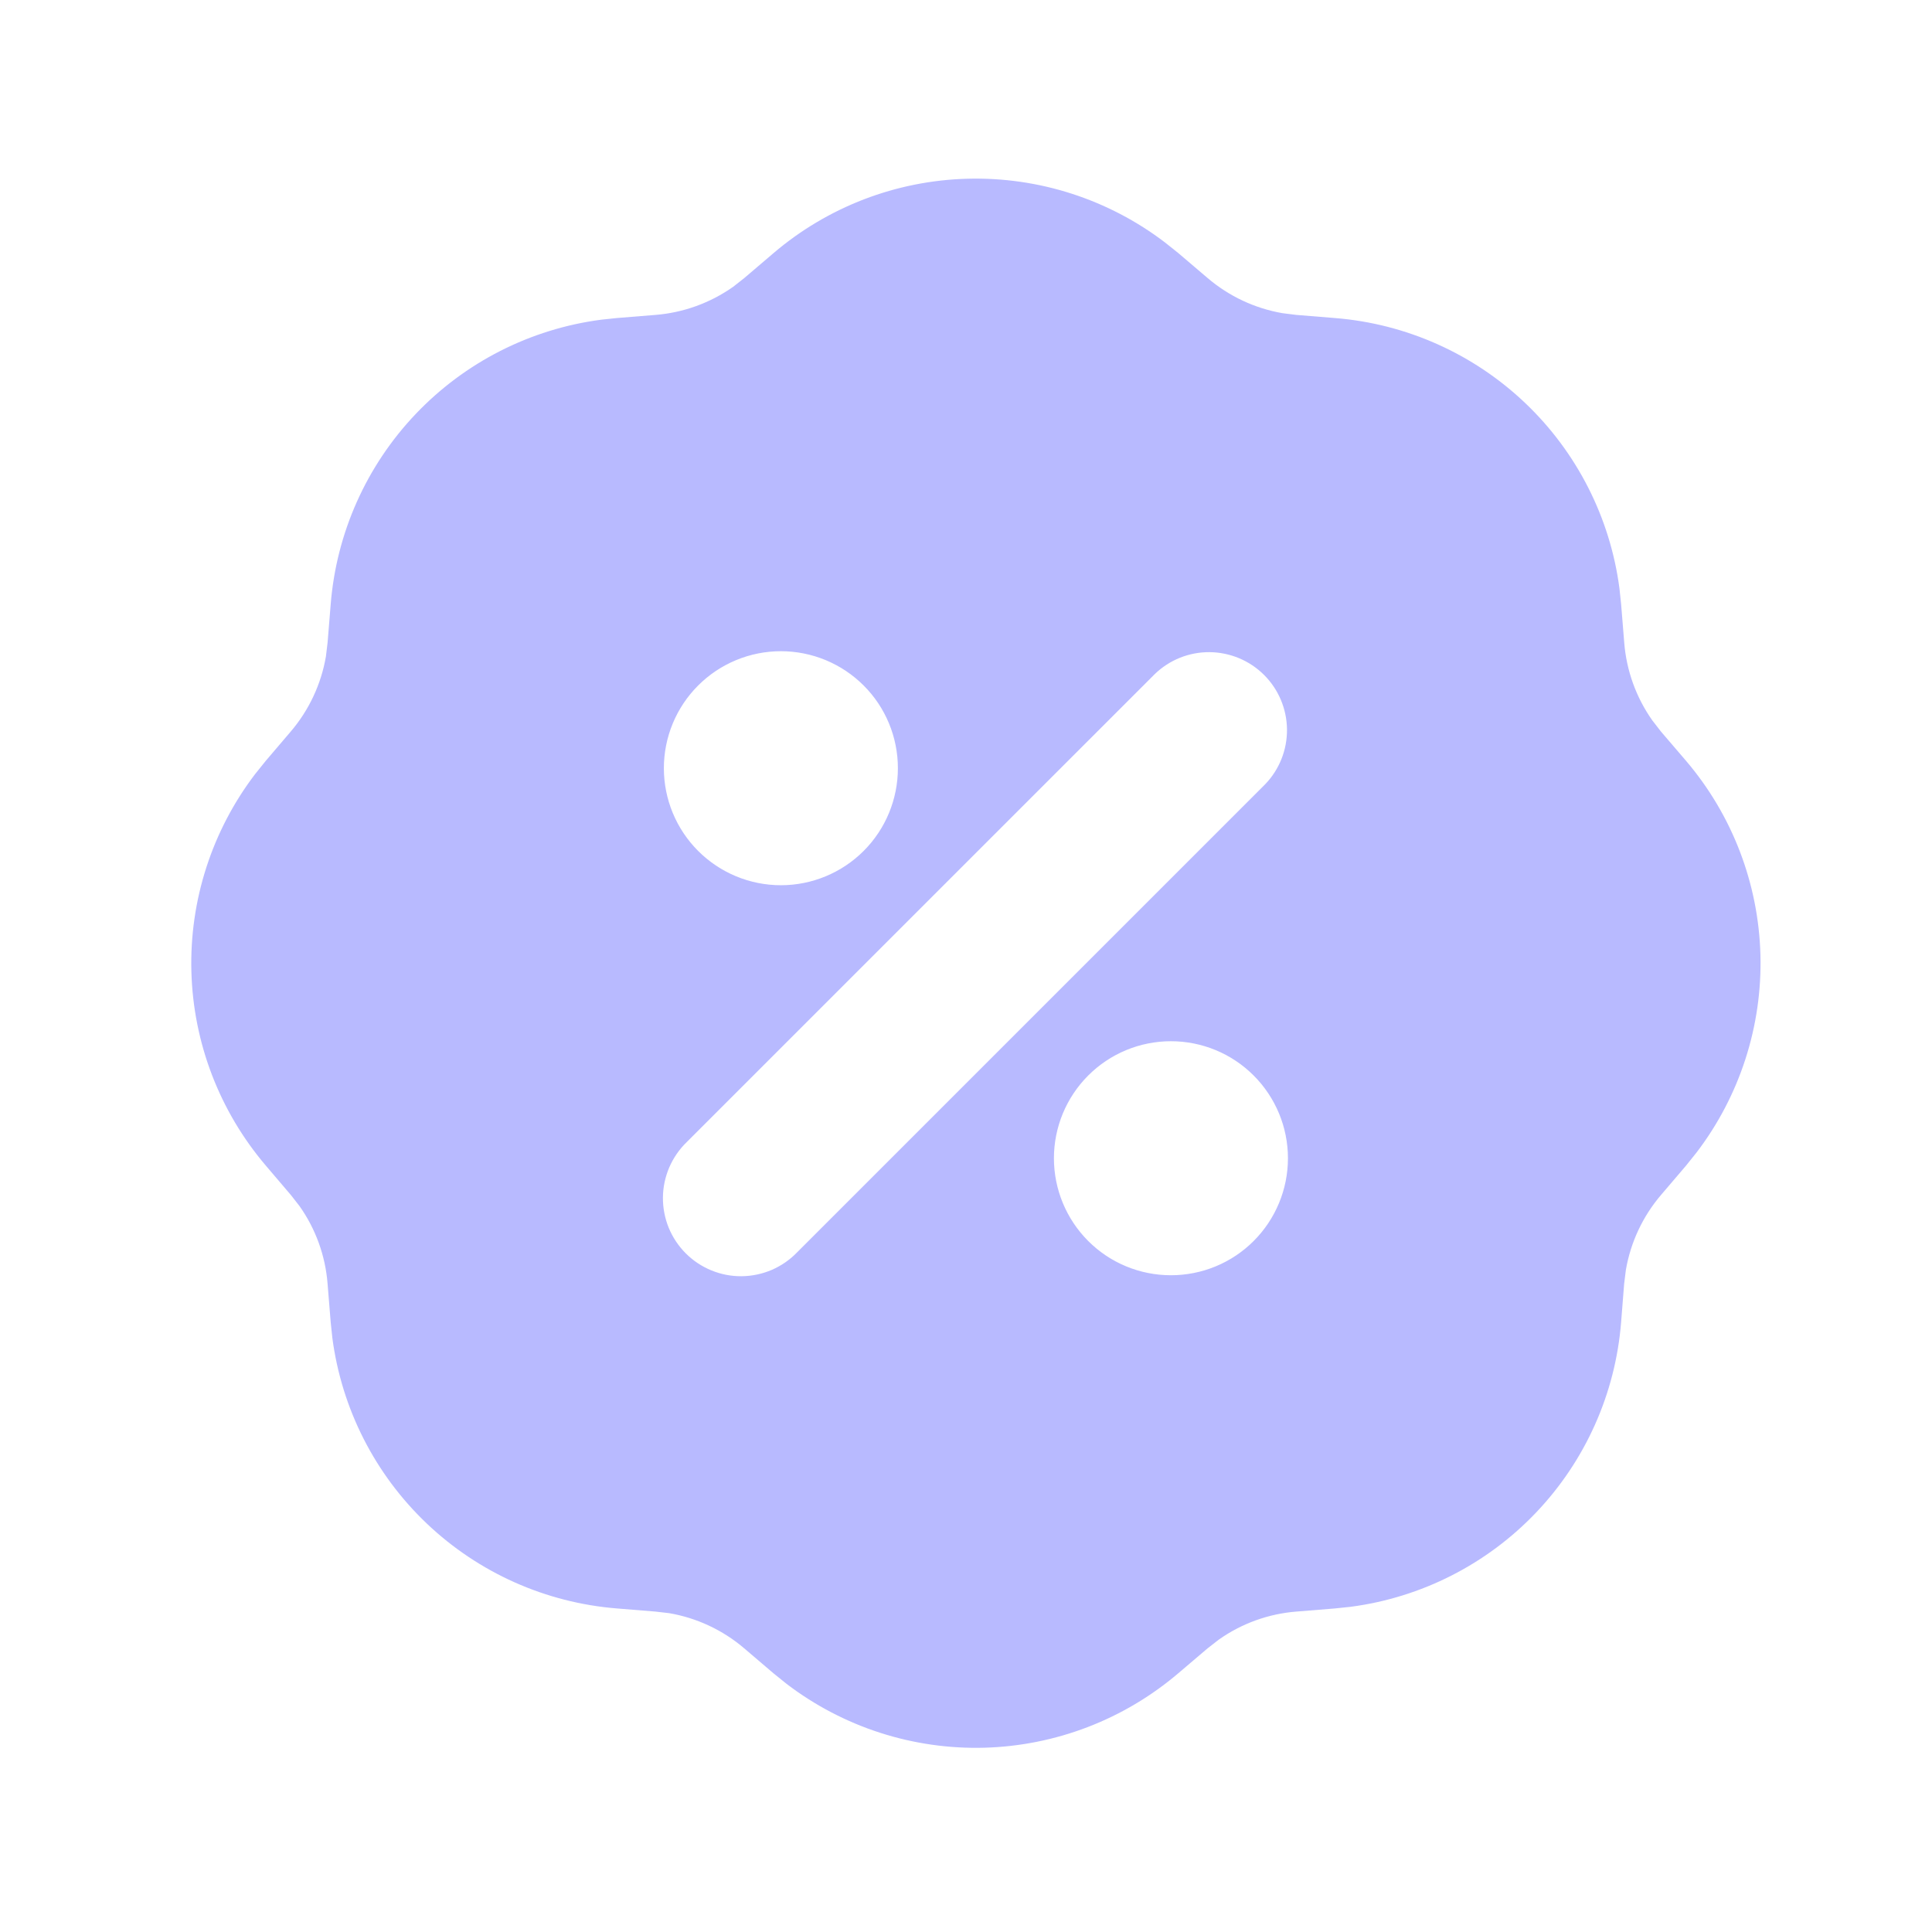 <?xml version="1.0" encoding="UTF-8"?> <svg xmlns="http://www.w3.org/2000/svg" width="47" height="47" viewBox="0 0 47 47" fill="none"> <g clip-path="url(#clip0_19_28)"> <path fill-rule="evenodd" clip-rule="evenodd" d="M18.817 6.158C20.136 5.033 21.801 4.394 23.534 4.348C25.267 4.301 26.965 4.848 28.343 5.9L28.666 6.158L29.379 6.765C29.899 7.208 30.528 7.503 31.201 7.619L31.539 7.661L32.474 7.737C34.208 7.875 35.841 8.604 37.101 9.802C38.361 11 39.172 12.594 39.397 14.318L39.437 14.697L39.513 15.635C39.567 16.315 39.803 16.968 40.196 17.525L40.405 17.795L41.016 18.508C42.141 19.828 42.779 21.493 42.826 23.226C42.873 24.959 42.325 26.656 41.274 28.035L41.016 28.357L40.407 29.071C39.964 29.59 39.669 30.22 39.553 30.892L39.511 31.23L39.437 32.166C39.299 33.899 38.57 35.532 37.372 36.792C36.174 38.052 34.58 38.863 32.856 39.089L32.474 39.129L31.539 39.205C30.859 39.258 30.206 39.494 29.649 39.888L29.379 40.098L28.664 40.706C27.344 41.83 25.68 42.469 23.947 42.517C22.213 42.564 20.516 42.017 19.137 40.965L18.817 40.707L18.103 40.098C17.584 39.655 16.954 39.36 16.281 39.244L15.944 39.205L15.008 39.129C13.275 38.99 11.642 38.261 10.382 37.063C9.122 35.865 8.311 34.271 8.085 32.547L8.045 32.168L7.969 31.23C7.916 30.55 7.68 29.897 7.286 29.34L7.076 29.071L6.466 28.355C5.342 27.036 4.703 25.371 4.656 23.638C4.609 21.904 5.157 20.207 6.208 18.829L6.466 18.508L7.074 17.795C7.517 17.275 7.812 16.646 7.928 15.973L7.969 15.635L8.045 14.699C8.184 12.966 8.913 11.333 10.111 10.073C11.309 8.813 12.903 8.002 14.627 7.777L15.006 7.737L15.944 7.661C16.623 7.607 17.276 7.371 17.834 6.978L18.103 6.767L18.817 6.158ZM28.485 25.33C27.73 25.33 27.006 25.63 26.473 26.164C25.939 26.698 25.639 27.422 25.639 28.177C25.639 28.932 25.939 29.656 26.473 30.19C27.006 30.724 27.73 31.023 28.485 31.023C29.241 31.023 29.965 30.724 30.498 30.19C31.032 29.656 31.332 28.932 31.332 28.177C31.332 27.422 31.032 26.698 30.498 26.164C29.965 25.63 29.241 25.33 28.485 25.33ZM28.093 16.398L16.706 27.784C16.525 27.959 16.381 28.169 16.281 28.4C16.182 28.632 16.129 28.881 16.127 29.133C16.125 29.385 16.173 29.634 16.268 29.868C16.364 30.101 16.505 30.313 16.683 30.491C16.861 30.669 17.073 30.81 17.306 30.905C17.539 31.001 17.789 31.049 18.041 31.047C18.293 31.044 18.542 30.992 18.774 30.893C19.005 30.793 19.215 30.649 19.39 30.467L30.776 19.081C31.122 18.723 31.313 18.244 31.309 17.746C31.304 17.249 31.105 16.773 30.753 16.421C30.401 16.069 29.925 15.87 29.427 15.865C28.93 15.861 28.451 16.052 28.093 16.398ZM18.997 15.842C18.242 15.842 17.518 16.142 16.984 16.676C16.45 17.209 16.15 17.933 16.15 18.688C16.15 19.443 16.45 20.167 16.984 20.701C17.518 21.235 18.242 21.535 18.997 21.535C19.752 21.535 20.476 21.235 21.01 20.701C21.544 20.167 21.843 19.443 21.843 18.688C21.843 17.933 21.544 17.209 21.01 16.676C20.476 16.142 19.752 15.842 18.997 15.842Z" fill="#B8BAFF"></path> </g> <defs> <clipPath id="clip0_19_28"> <rect width="45.545" height="45.545" fill="white" transform="translate(0.97 0.661)"></rect> </clipPath> </defs> </svg> 